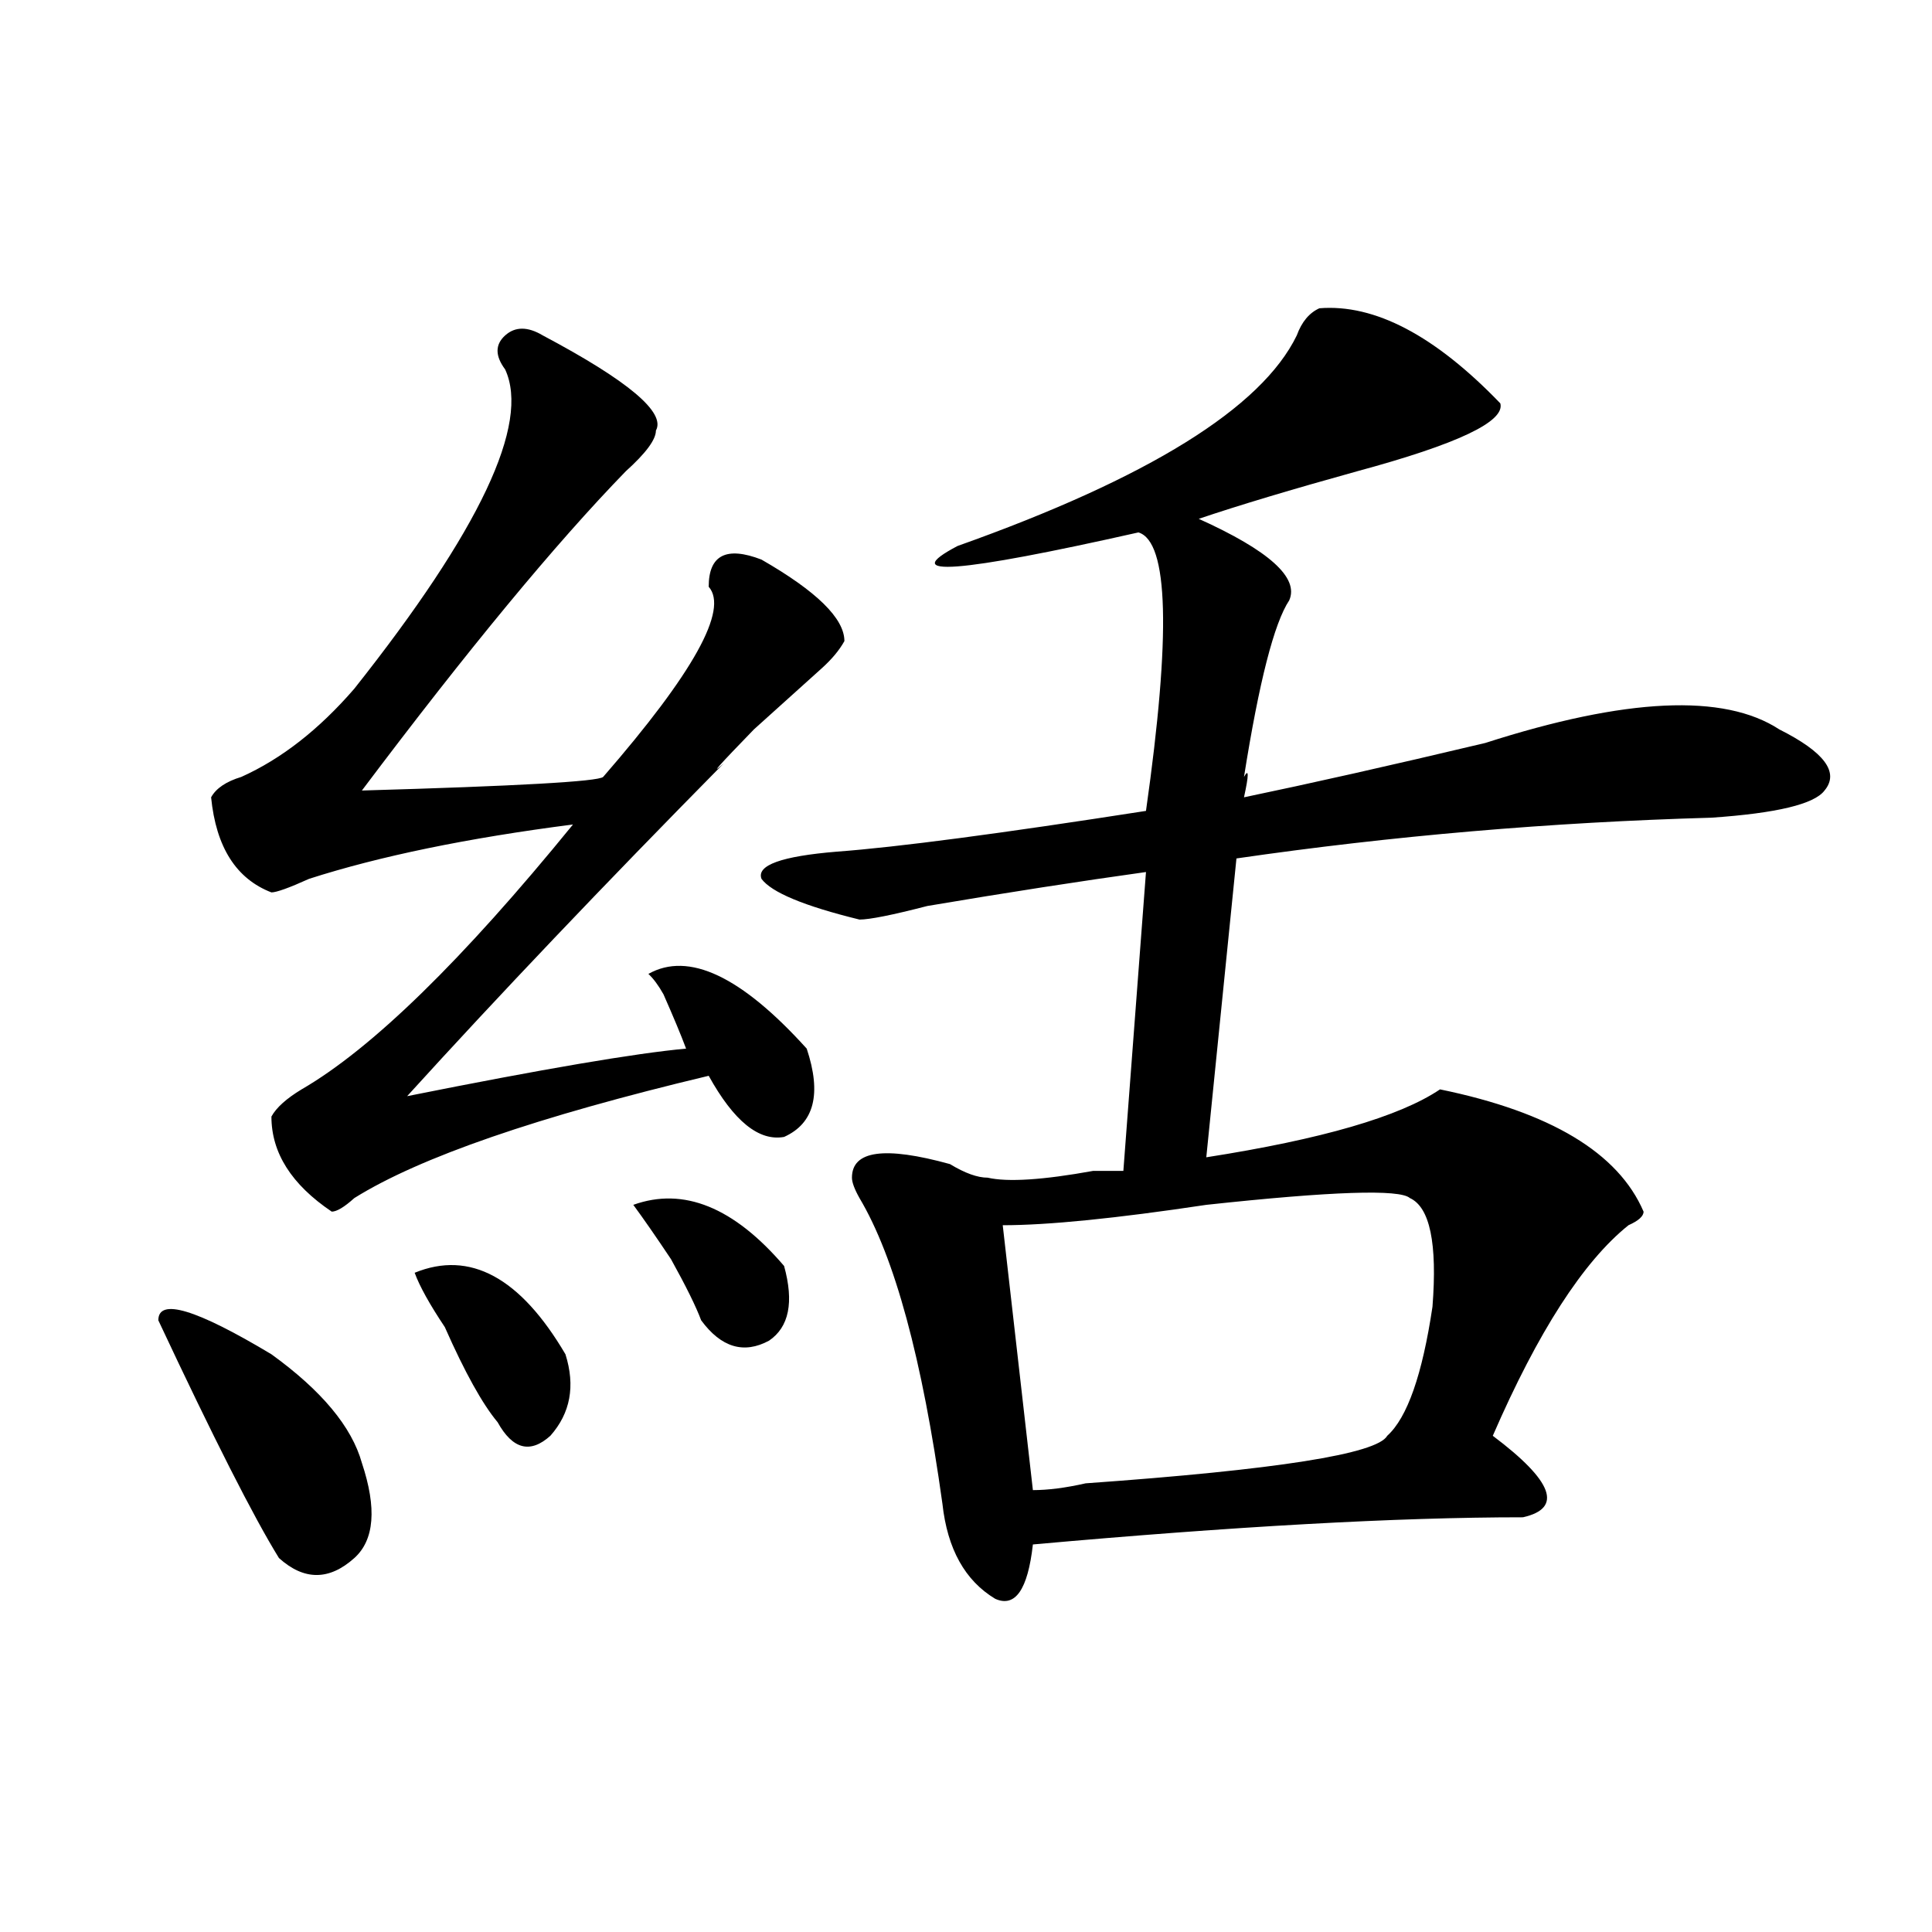 <?xml version="1.0" encoding="utf-8"?>
<!-- Generator: Adobe Illustrator 16.0.0, SVG Export Plug-In . SVG Version: 6.00 Build 0)  -->
<!DOCTYPE svg PUBLIC "-//W3C//DTD SVG 1.1//EN" "http://www.w3.org/Graphics/SVG/1.1/DTD/svg11.dtd">
<svg version="1.1" id="图层_1" xmlns="http://www.w3.org/2000/svg" xmlns:xlink="http://www.w3.org/1999/xlink" x="0px" y="0px"
	 width="1000px" height="1000px" viewBox="0 0 1000 1000" enable-background="new 0 0 1000 1000" xml:space="preserve">
<path d="M81.95,683.391c0-11.7,19.512-5.823,58.535,17.578c25.975,18.786,41.584,37.519,46.828,56.25
	c7.805,23.456,6.463,39.88-3.902,49.219c-13.049,11.7-26.036,11.7-39.023,0C131.339,785.344,110.547,744.364,81.95,683.391z
	 M280.969,173.625c44.206,23.456,63.718,39.88,58.535,49.219c0,4.724-5.244,11.755-15.609,21.094
	c-36.463,37.519-81.949,92.614-136.582,165.234c80.608-2.308,122.253-4.669,124.875-7.031
	c46.828-53.888,64.998-86.683,54.633-98.438c0-16.37,9.085-21.094,27.316-14.063c28.597,16.425,42.926,30.487,42.926,42.188
	c-2.622,4.724-6.524,9.394-11.707,14.063c-10.427,9.394-22.134,19.94-35.121,31.641c-18.231,18.786-23.414,24.609-15.609,17.578
	c-62.438,63.281-117.07,120.739-163.898,172.266c70.242-14.063,118.351-22.247,144.387-24.609
	c-2.622-7.031-6.524-16.37-11.707-28.125c-2.622-4.669-5.244-8.185-7.805-10.547c20.792-11.7,48.109,1.208,81.949,38.672
	c7.805,23.456,3.902,38.672-11.707,45.703c-13.049,2.362-26.036-8.185-39.023-31.641c-88.473,21.094-149.631,42.188-183.41,63.281
	c-5.244,4.724-9.146,7.031-11.707,7.031c-20.853-14.063-31.219-30.433-31.219-49.219c2.561-4.669,7.805-9.339,15.609-14.063
	c36.402-21.094,83.23-66.797,140.484-137.109c-54.633,7.031-100.18,16.425-136.582,28.125c-10.427,4.724-16.951,7.031-19.512,7.031
	c-18.231-7.031-28.658-23.401-31.219-49.219c2.561-4.669,7.805-8.185,15.609-10.547c20.792-9.339,40.304-24.609,58.535-45.703
	c64.998-82.013,91.034-137.109,78.047-165.234c-5.244-7.031-5.244-12.854,0-17.578C266.64,168.956,273.165,168.956,280.969,173.625z
	 M214.629,658.781c28.597-11.7,54.633,2.362,78.047,42.188c5.183,16.425,2.561,30.487-7.805,42.188
	c-10.427,9.394-19.512,7.031-27.316-7.031c-7.805-9.339-16.951-25.763-27.316-49.219
	C222.434,675.206,217.19,665.813,214.629,658.781z M327.797,623.625c25.975-9.339,52.011,1.208,78.047,31.641
	c5.183,18.786,2.561,31.641-7.805,38.672c-13.049,7.031-24.756,3.516-35.121-10.547c-2.622-7.031-7.805-17.578-15.609-31.641
	C339.504,640.05,332.98,630.656,327.797,623.625z M682.911,159.563c28.597-2.308,59.816,14.063,93.656,49.219
	c2.561,9.394-22.134,21.094-74.145,35.156c-33.841,9.394-61.157,17.578-81.949,24.609c36.402,16.425,52.011,30.487,46.828,42.188
	c-7.805,11.755-15.609,42.188-23.414,91.406c2.561-4.669,2.561-1.153,0,10.547c33.78-7.031,75.425-16.37,124.875-28.125
	c72.803-23.401,123.533-25.763,152.191-7.031c23.414,11.755,31.219,22.302,23.414,31.641c-5.244,7.031-24.755,11.755-58.535,14.063
	c-83.291,2.362-165.24,9.394-245.848,21.094l-15.609,154.688c59.816-9.339,100.119-21.094,120.973-35.156
	c57.194,11.755,92.315,32.849,105.363,63.281c0,2.362-2.622,4.724-7.805,7.031c-23.414,18.786-46.828,55.097-70.242,108.984
	c31.219,23.456,36.402,37.519,15.609,42.188c-65.059,0-149.631,4.724-253.652,14.063c-2.622,23.4-9.146,32.794-19.512,28.125
	c-15.609-9.394-24.756-25.763-27.316-49.219c-10.427-74.981-24.756-127.716-42.926-158.203c-2.622-4.669-3.902-8.185-3.902-10.547
	c0-14.063,16.89-16.37,50.73-7.031c7.805,4.724,14.268,7.031,19.512,7.031c10.365,2.362,28.597,1.208,54.633-3.516
	c7.805,0,12.988,0,15.609,0l11.707-154.688c-33.841,4.724-71.584,10.547-113.168,17.578c-18.231,4.724-29.938,7.031-35.121,7.031
	c-28.658-7.031-45.548-14.063-50.73-21.094c-2.622-7.031,10.365-11.7,39.023-14.063c31.219-2.308,84.51-9.339,159.996-21.094
	c12.988-91.406,11.707-139.417-3.902-144.141c-93.656,21.094-124.875,23.456-93.656,7.031
	c98.839-35.156,157.374-71.466,175.605-108.984C673.764,166.594,677.667,161.925,682.911,159.563z M729.739,620.109
	c-5.244-4.669-40.365-3.516-105.363,3.516c-46.828,7.031-81.949,10.547-105.363,10.547l15.609,137.109
	c7.805,0,16.89-1.153,27.316-3.516c98.839-7.031,150.85-15.216,156.094-24.609c10.365-9.339,18.17-31.641,23.414-66.797
	C744.007,643.565,740.104,624.833,729.739,620.109z"/>
</svg>
